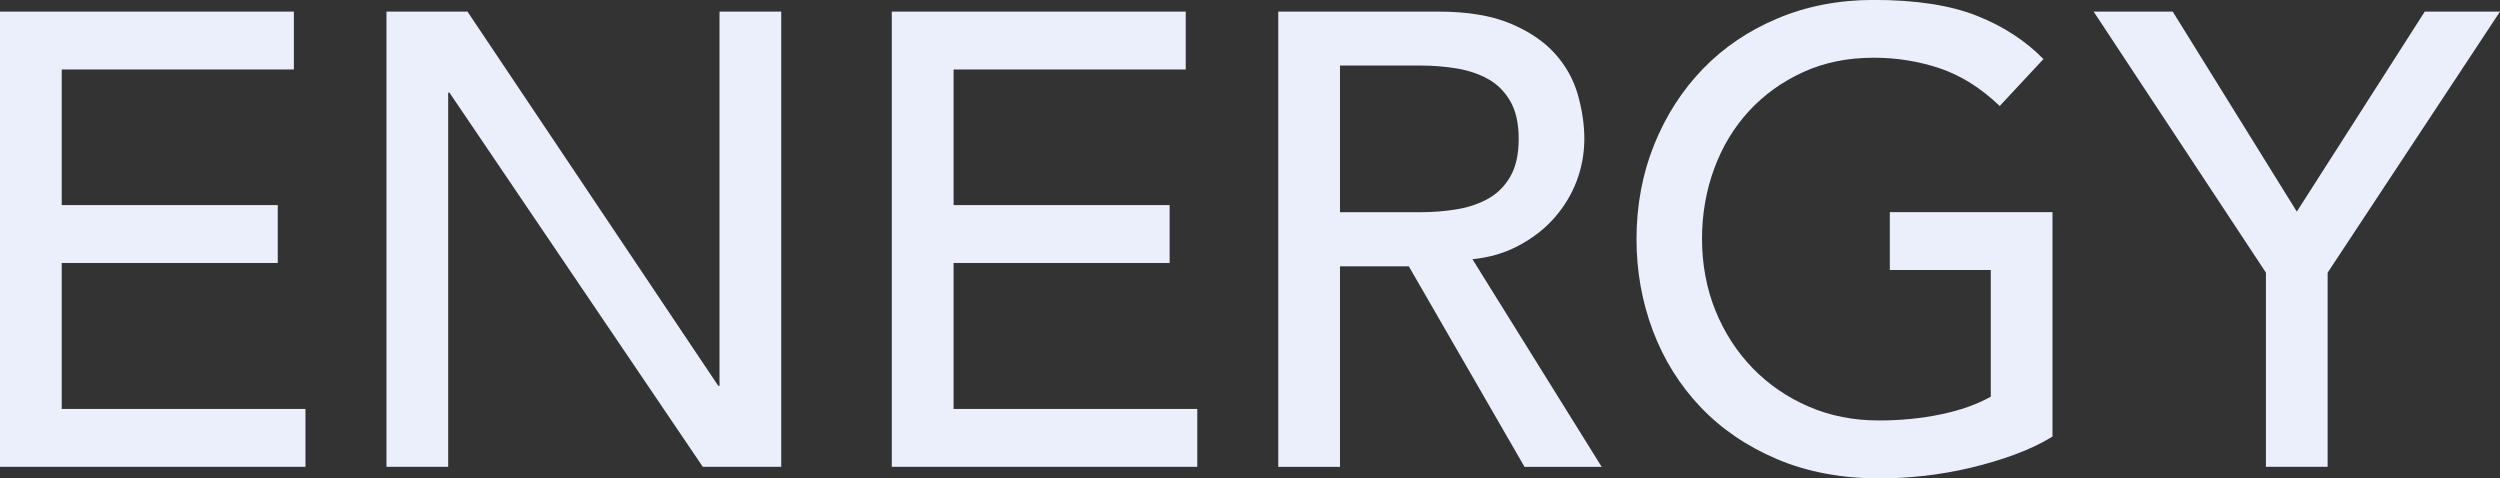 <svg viewBox="0 0 338.25 64.73" xmlns="http://www.w3.org/2000/svg"><rect x="0" y="0" width="338.25" height="64.73" fill="#333333" stroke="none"/><g fill="#eaeffb"><path d="m0 1.57h39.76v7.83h-31.41v18.35h29.23v7.83h-29.23v19.75h32.98v7.83h-41.33z"/><path d="m52.29 1.57h10.96l33.93 50.63h.17v-50.63h8.35v61.59h-10.61l-34.28-50.63h-.17v50.63h-8.35z"/><path d="m120.67 1.57h39.76v7.83h-31.41v18.35h29.23v7.83h-29.23v19.75h32.97v7.83h-41.33v-61.59z"/><path d="m172.95 1.57h21.66c3.94 0 7.19.54 9.74 1.61s4.57 2.44 6.05 4.09 2.51 3.51 3.09 5.57.87 4.04.87 5.96-.35 3.87-1.04 5.7c-.7 1.83-1.7 3.48-3 4.96s-2.9 2.73-4.79 3.74c-1.88 1.02-3.99 1.64-6.31 1.87l17.49 28.1h-10.44l-15.66-27.14h-9.31v27.14h-8.35zm8.35 27.14h10.96c1.62 0 3.23-.13 4.83-.39 1.59-.26 3.01-.74 4.26-1.44s2.25-1.7 3-3c.75-1.31 1.13-3 1.13-5.09s-.38-3.78-1.13-5.09c-.75-1.3-1.75-2.3-3-3s-2.67-1.17-4.26-1.44c-1.6-.26-3.21-.39-4.83-.39h-10.96z"/><path d="m277.7 28.71v30.36c-1.51.93-3.22 1.74-5.13 2.44s-3.9 1.29-5.96 1.78-4.15.85-6.26 1.09c-2.12.23-4.1.35-5.96.35-5.22 0-9.87-.87-13.96-2.61s-7.54-4.09-10.35-7.05-4.96-6.39-6.44-10.31-2.22-8.05-2.22-12.4c0-4.58.8-8.84 2.39-12.79 1.59-3.94 3.8-7.37 6.61-10.27s6.19-5.18 10.13-6.83 8.27-2.48 12.96-2.48c5.68 0 10.32.71 13.92 2.13s6.61 3.38 9.05 5.87l-5.92 6.35c-2.55-2.44-5.25-4.13-8.09-5.09s-5.83-1.44-8.96-1.44c-3.54 0-6.73.65-9.57 1.96-2.84 1.3-5.28 3.06-7.31 5.26-2.03 2.21-3.6 4.8-4.7 7.79s-1.65 6.16-1.65 9.53.61 6.71 1.83 9.7 2.9 5.58 5.05 7.79c2.15 2.2 4.67 3.93 7.57 5.18s6.06 1.87 9.48 1.87c2.96 0 5.76-.28 8.4-.83s4.89-1.35 6.74-2.39v-17.14h-13.66v-7.83h22.01z"/><path d="m306.58 36.89-23.31-35.32h10.7l16.79 27.06 17.31-27.06h10.18l-23.32 35.32v26.27h-8.35z"/></g></svg>